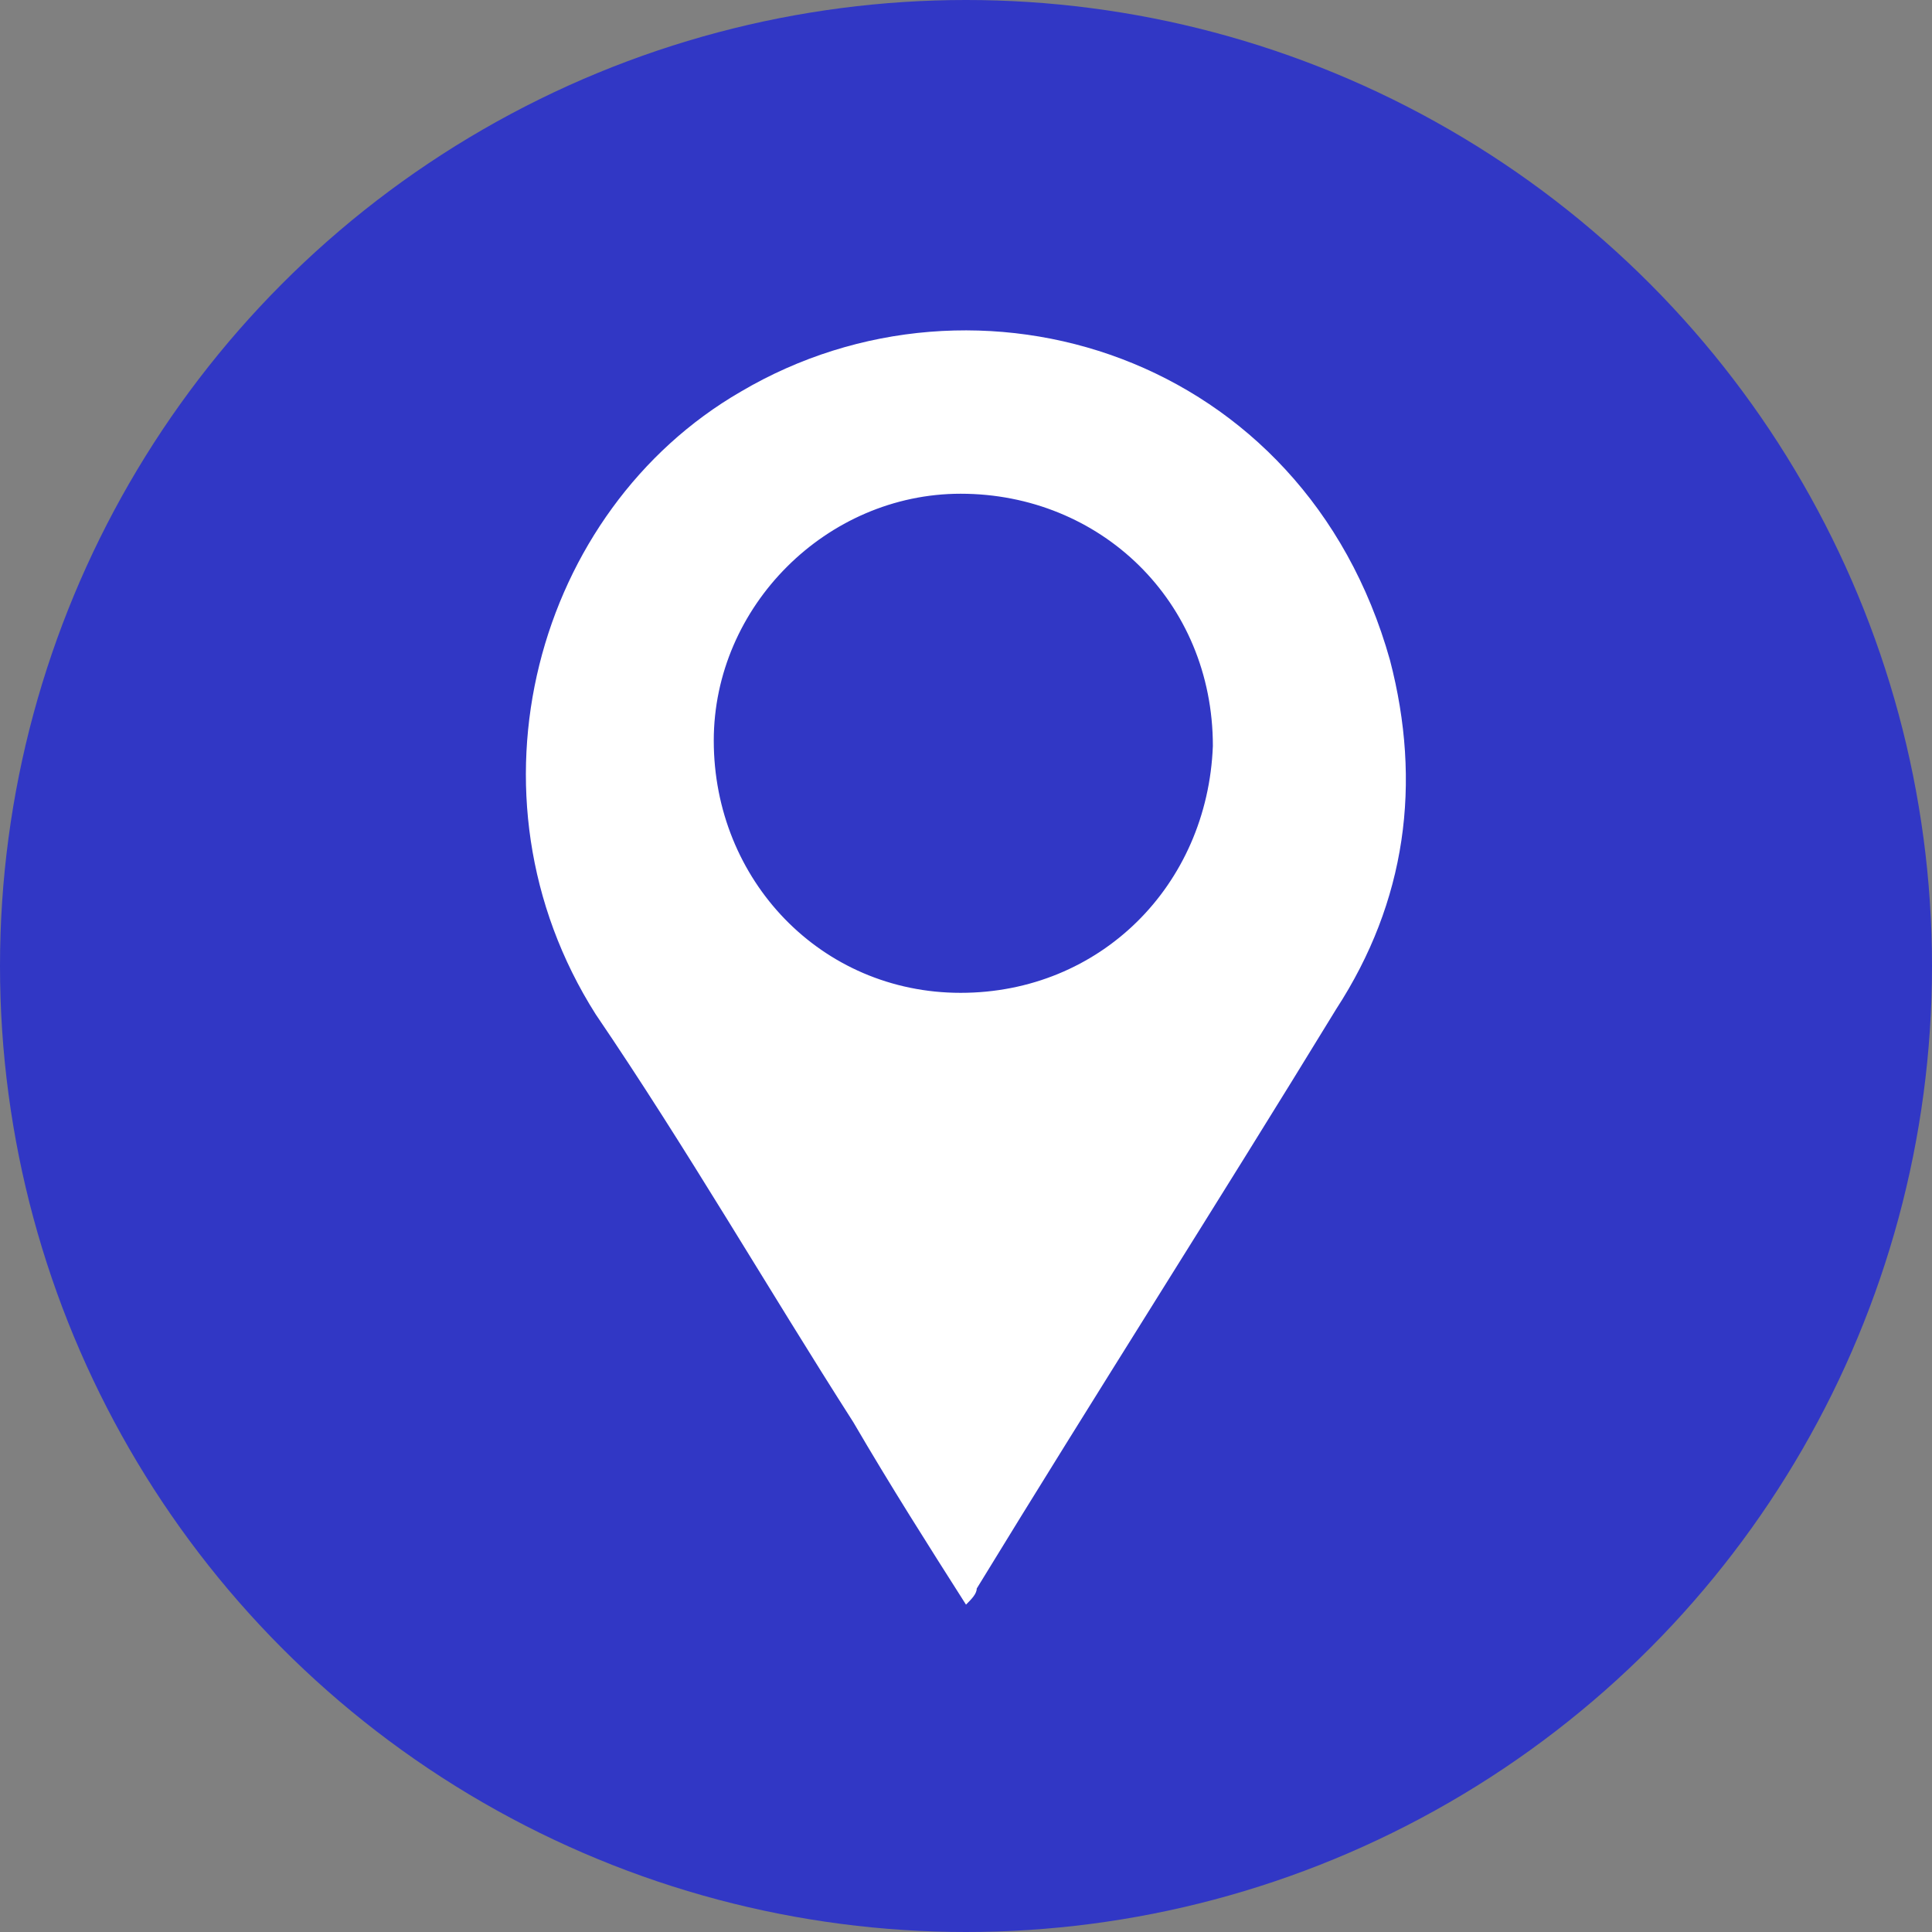 <?xml version="1.0" encoding="utf-8"?>
<!-- Generator: Adobe Illustrator 28.0.0, SVG Export Plug-In . SVG Version: 6.00 Build 0)  -->
<svg version="1.0" xmlns="http://www.w3.org/2000/svg" xmlns:xlink="http://www.w3.org/1999/xlink" x="0px" y="0px"
	 viewBox="0 0 36 36" style="enable-background:new 0 0 36 36;" xml:space="preserve">
<rect x="0" y="0" width="36" height="36" fill="#808080" stroke="none"/>
<style type="text/css">
	.st0{clip-path:url(#SVGID_00000056419502978135795700000017808503489385522309_);fill:none;}
	.st1{clip-path:url(#SVGID_00000056419502978135795700000017808503489385522309_);}
	.st2{fill:#3137C5;}
	.st3{fill:#2F328E;}
	.st4{fill:#FFC931;}
	.st5{fill:url(#SVGID_00000109720608149376973610000009400011709601641625_);}
	.st6{fill:#726E6D;}
	.st7{fill:#FFFFFF;}
	.st8{fill:#858EFF;}
	.st9{clip-path:url(#SVGID_00000047040052560643052970000009067424058845785533_);}
	.st10{opacity:5.000000e-02;fill:#FFFFFF;}
	.st11{clip-path:url(#SVGID_00000155122507721725708470000005729287801863755142_);fill:none;}
	.st12{clip-path:url(#SVGID_00000155122507721725708470000005729287801863755142_);}
	.st13{clip-path:url(#SVGID_00000096751308272149822000000002851521370403060116_);fill:none;}
	.st14{clip-path:url(#SVGID_00000096751308272149822000000002851521370403060116_);}
	.st15{clip-path:url(#SVGID_00000127748697699942776250000008102712820001547937_);}
	
		.st16{clip-path:url(#SVGID_00000170241190603343733950000017709644301229702282_);fill:url(#SVGID_00000083794730121230547650000003003005710204490142_);}
	.st17{clip-path:url(#SVGID_00000132789283691464342020000002677863778088697220_);}
	.st18{opacity:0.5;}
	.st19{opacity:0.8;fill:url(#SVGID_00000048486409828217193590000012269060415761501335_);}
	.st20{fill:#227EBF;}
	.st21{clip-path:url(#SVGID_00000000211228305600312030000004437867513964841892_);}
	.st22{fill:#F8F8F8;}
	.st23{fill:#2F529E;}
	.st24{clip-path:url(#SVGID_00000124137622281084611230000002222425652382655890_);}
	.st25{clip-path:url(#SVGID_00000132798815983822201080000006530984228774750890_);}
	.st26{clip-path:url(#SVGID_00000049219765609549434520000006546951452355884460_);}
</style>
<g id="Capa_2">
</g>
<g id="Capa_1">
	<g>
		<circle class="st2" cx="18" cy="18" r="18"/>
		<path class="st7" d="M24.9,18.8c-2.2,3.6-4.5,7.2-6.7,10.8c0,0.1-0.1,0.2-0.2,0.3c-0.7-1.1-1.4-2.2-2.1-3.4
			c-1.6-2.5-3.1-5.1-4.8-7.6C8.5,14.8,10,9.5,13.8,7.3c4.4-2.6,10.5-0.7,12.1,5C26.5,14.6,26.2,16.8,24.9,18.8z M17.9,9.2
			c-2.5,0-4.6,2.1-4.6,4.6c0,2.6,2,4.7,4.6,4.7c2.6,0,4.6-2,4.7-4.6C22.6,11.2,20.5,9.2,17.9,9.2z"/>
	</g>
</g>
</svg>
